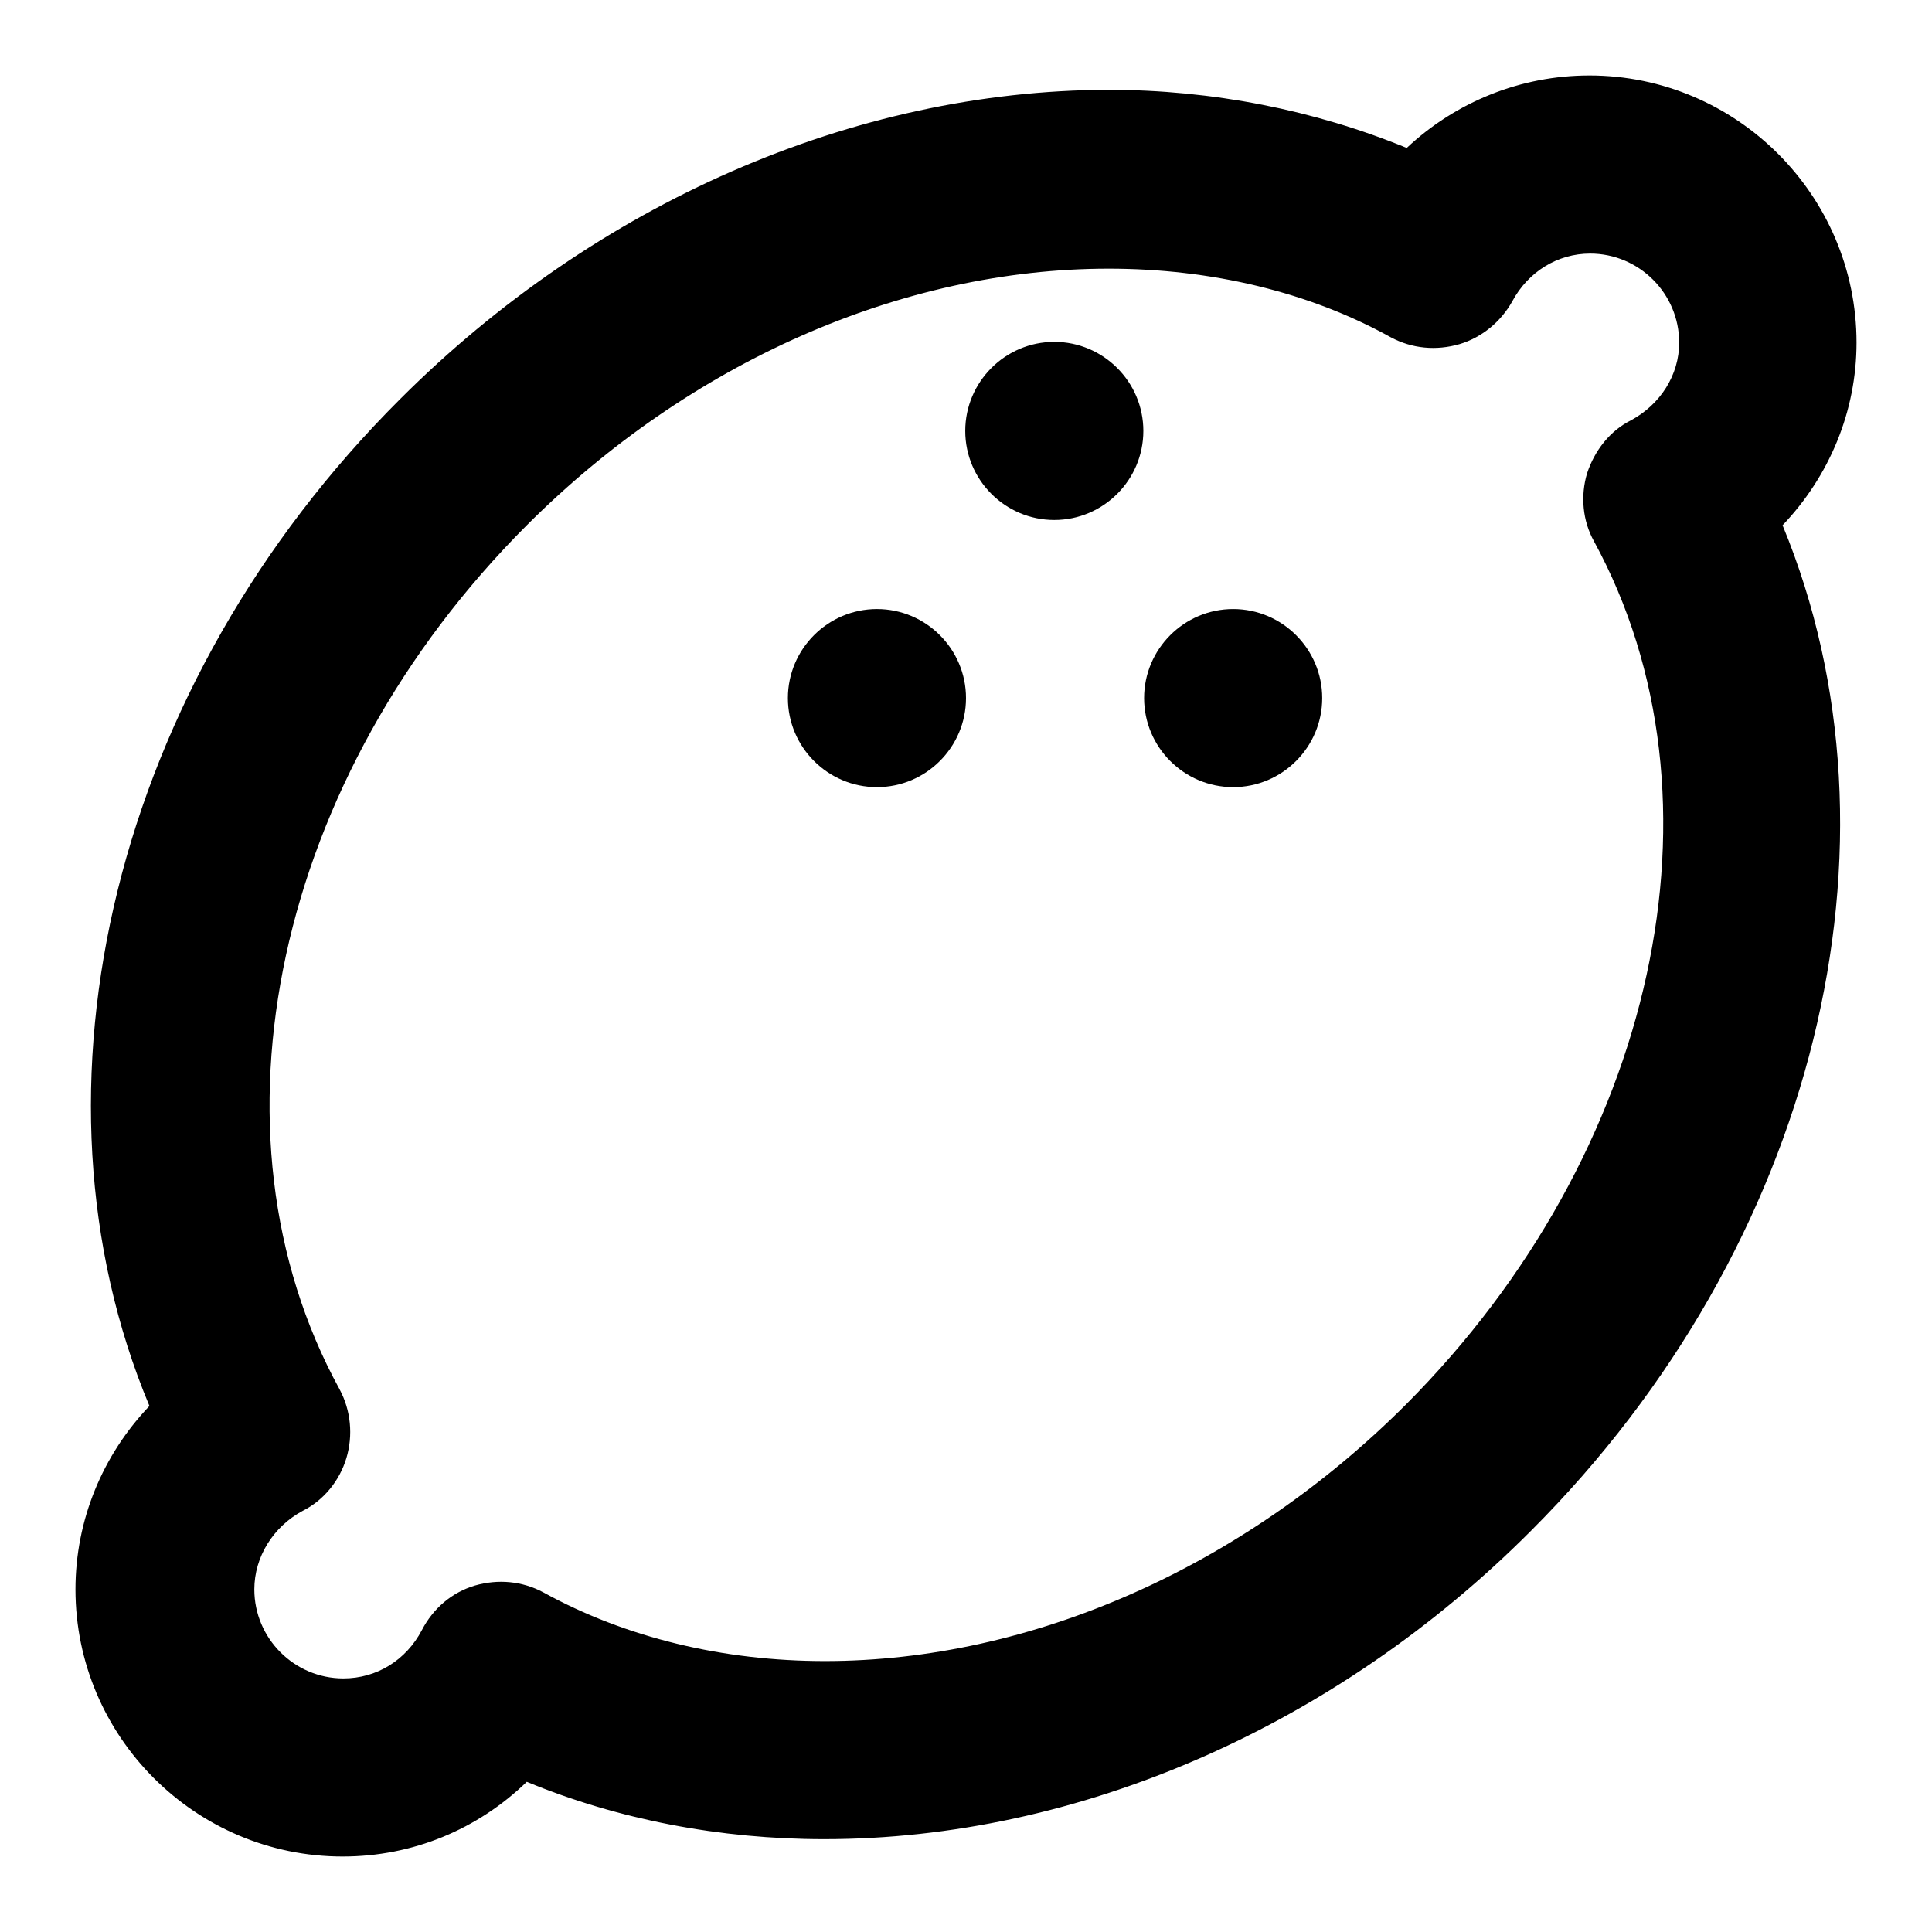 <?xml version="1.0" encoding="utf-8"?>
<!-- Svg Vector Icons : http://www.onlinewebfonts.com/icon -->
<!DOCTYPE svg PUBLIC "-//W3C//DTD SVG 1.1//EN" "http://www.w3.org/Graphics/SVG/1.1/DTD/svg11.dtd">
<svg version="1.1" xmlns="http://www.w3.org/2000/svg" xmlns:xlink="http://www.w3.org/1999/xlink" x="0px" y="0px" viewBox="0 0 256 256" enable-background="new 0 0 256 256" xml:space="preserve">
<g> <path fill="#000000" d="M246,45.4c0-19.5-15.9-35.4-35.4-35.4c-9.1,0-17.7,3.5-24.2,9.6c-12.2-5-25.7-7.7-39.6-7.7 C113.1,12,79,26.9,53,52.9C15.1,90.7,2.2,144.2,19.8,186.3c-6.2,6.5-9.8,15.1-9.8,24.3c0,19.5,15.9,35.4,35.4,35.4 c9.3,0,17.9-3.6,24.4-9.9c12.1,5,25.6,7.6,39.4,7.6c33.6,0,67.8-14.9,93.7-40.9c37.8-37.8,50.7-91.1,33.3-133.2 C242.4,63.1,246,54.5,246,45.4z M211.2,71.7c18.6,34.1,8.3,81.1-24.9,114.4c-21.6,21.6-49.7,34-77,34c-13.5,0-26.4-3.1-37.3-9.1 c-2.8-1.5-6-1.8-9.1-0.9c-3,0.9-5.5,3-7,5.9c-2.1,4-6,6.4-10.4,6.4c-6.5,0-11.8-5.3-11.8-11.8c0-4.3,2.5-8.3,6.4-10.4 c2.8-1.4,4.9-4,5.8-7c0.9-3,0.6-6.3-0.9-9.1c-18.7-34.1-8.5-81.2,24.8-114.5c21.6-21.6,49.7-34,77.1-34c13.6,0,26.6,3.1,37.4,9.1 c2.8,1.5,6,1.8,9.1,0.9c3-0.9,5.5-3,7-5.7c2.1-3.9,6-6.3,10.3-6.3c6.5,0,11.8,5.3,11.8,11.8c0,4.3-2.5,8.2-6.4,10.3 c-2.8,1.4-4.8,4-5.8,7C209.4,65.7,209.7,69,211.2,71.7z M127.9,57.1c0,6.5,5.3,11.8,11.8,11.8c6.5,0,11.8-5.3,11.8-11.8 c0-6.5-5.3-11.8-11.8-11.8C133.2,45.3,127.9,50.6,127.9,57.1C127.9,57.1,127.9,57.1,127.9,57.1z M104.4,92.5 c0,6.5,5.3,11.8,11.8,11.8c6.5,0,11.8-5.3,11.8-11.8c0,0,0,0,0,0c0-6.5-5.3-11.8-11.8-11.8C109.7,80.7,104.4,86,104.4,92.5 C104.4,92.5,104.4,92.5,104.4,92.5z M151.6,92.5c0,6.5,5.3,11.8,11.8,11.8c6.5,0,11.8-5.3,11.8-11.8c0-6.5-5.3-11.8-11.8-11.8 C156.9,80.7,151.6,86,151.6,92.5z"/></g>
</svg>